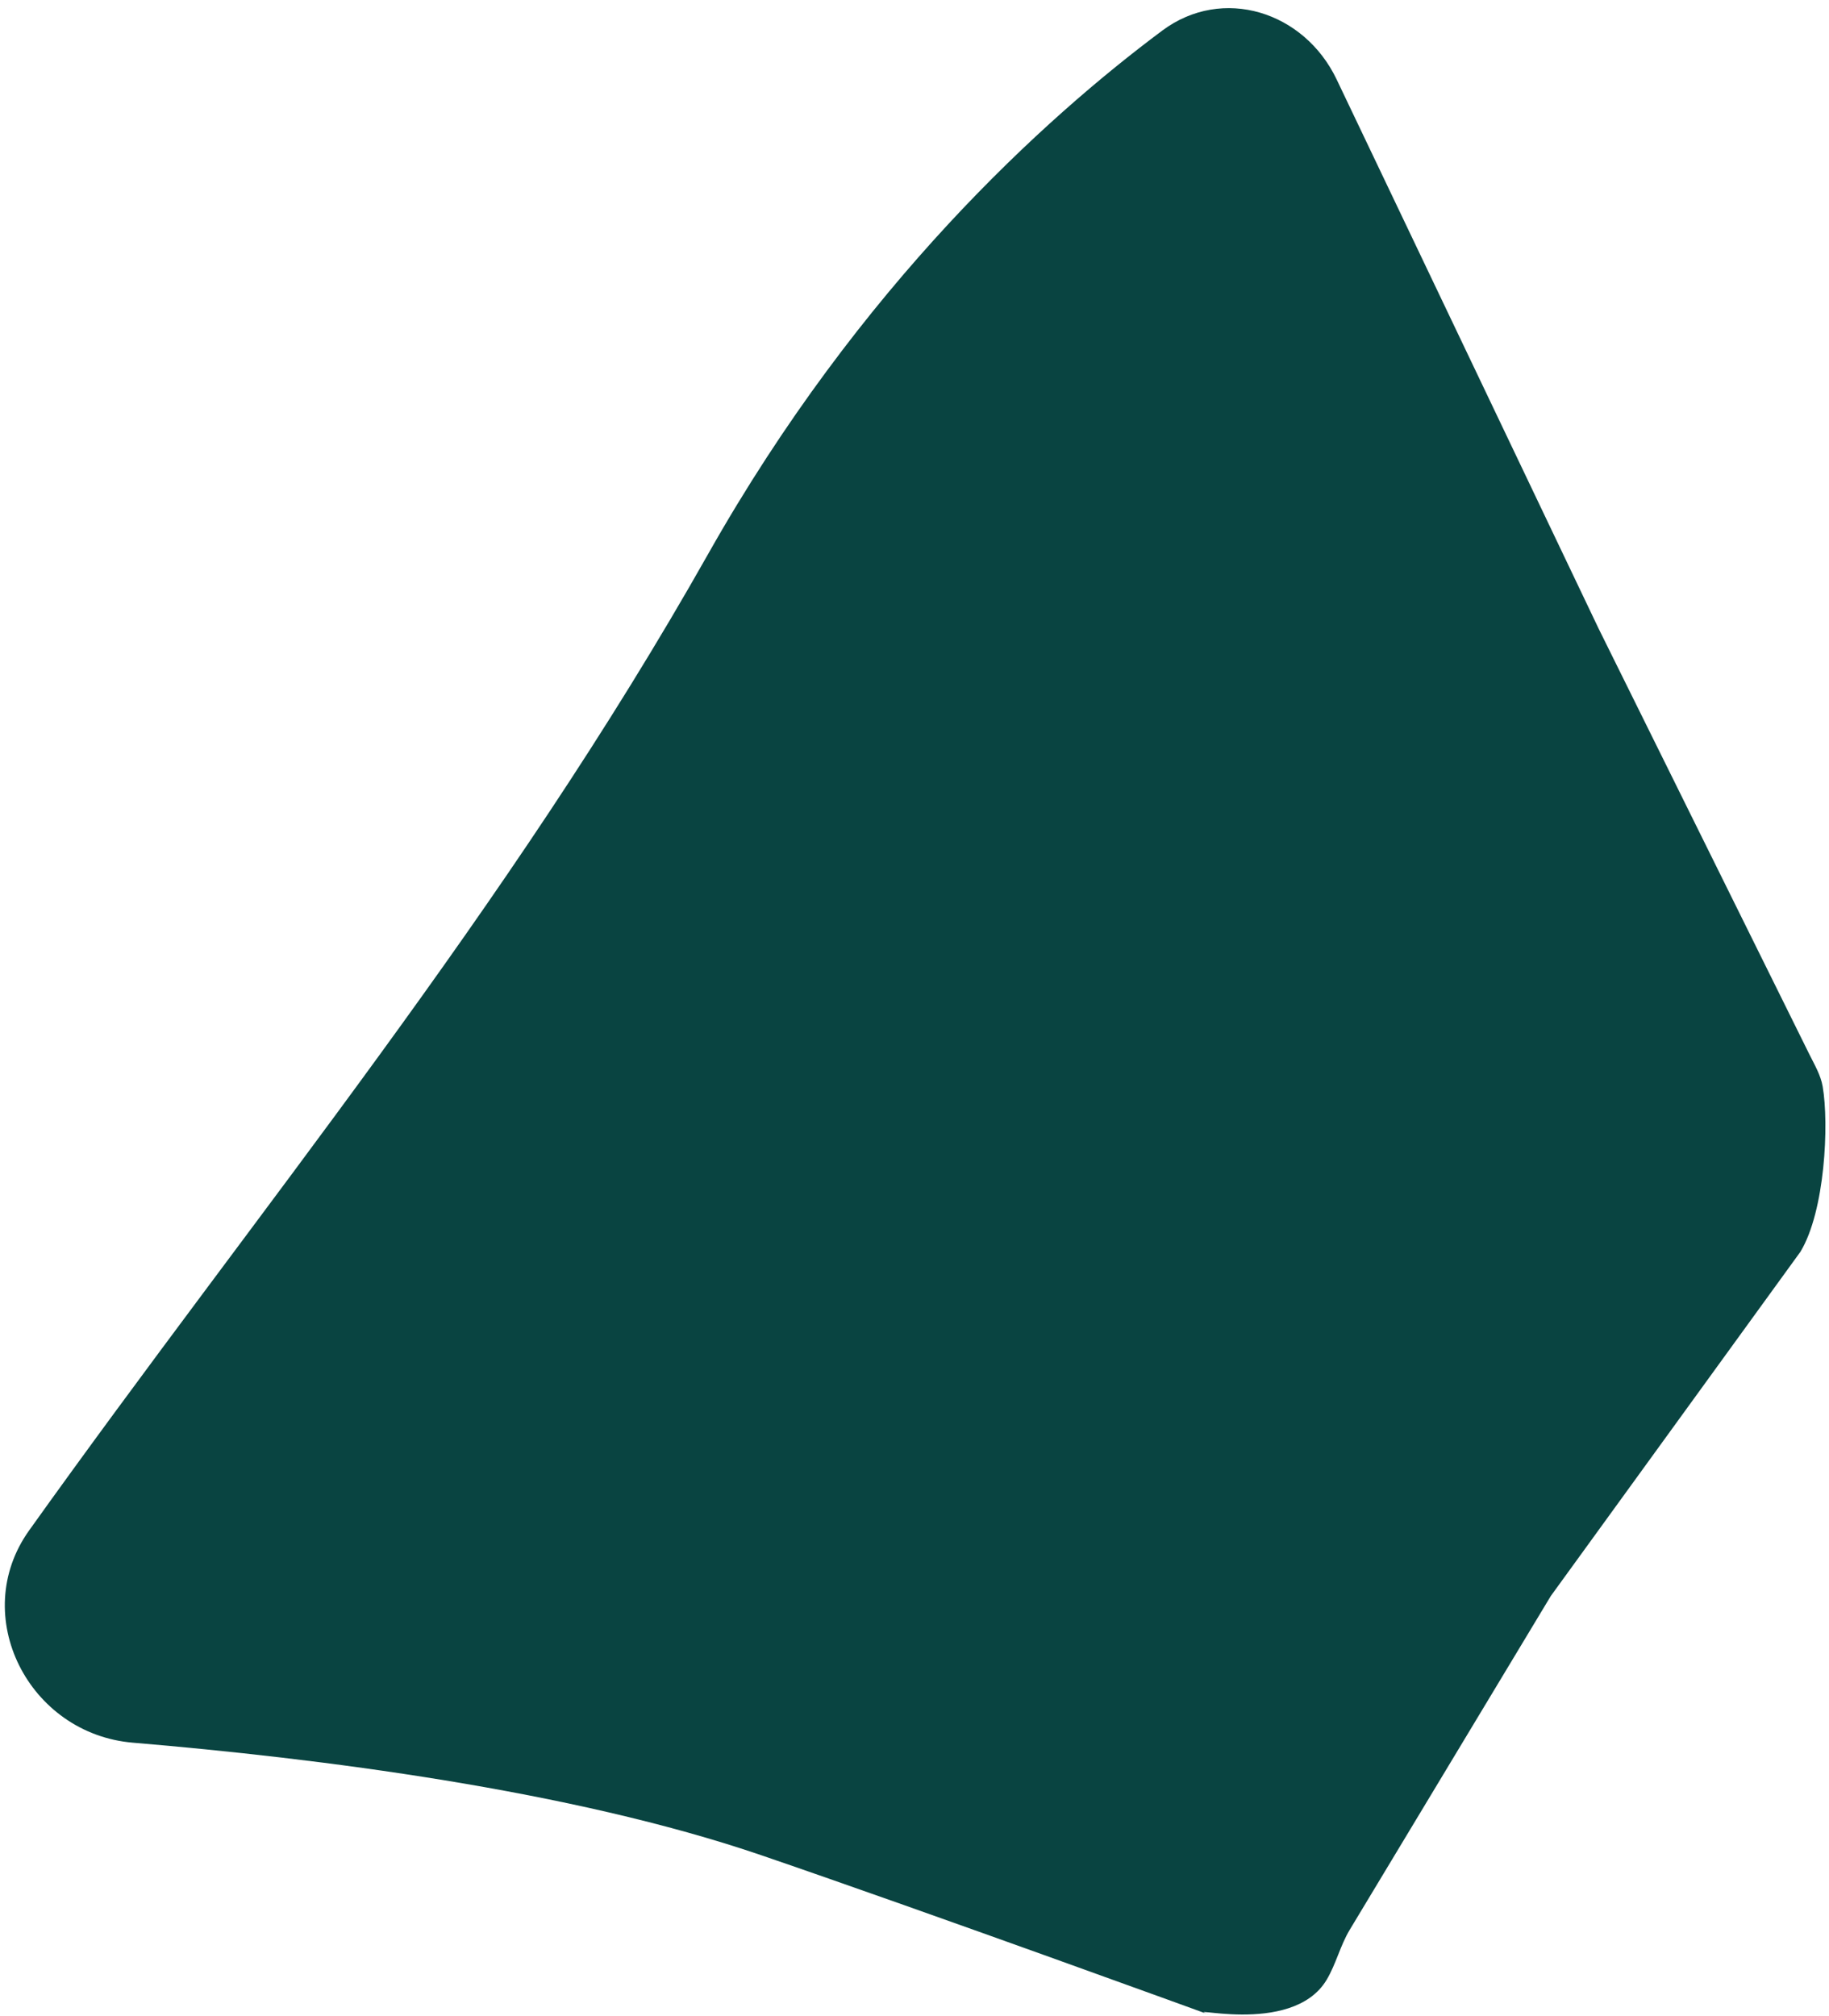 <svg width="206" height="227" viewBox="0 0 206 227" fill="none" xmlns="http://www.w3.org/2000/svg">
<path d="M205.288 122.348C205.066 121.056 204.372 119.902 203.791 118.727L180.041 70.76L161.952 32.85L150.547 8.948C146.893 1.29 137.704 -1.625 130.902 3.447C117.721 13.274 96.86 32.097 79.754 62.389C57.027 102.634 29.266 135.934 3.279 172.337C-3.57 181.931 3.221 195.251 14.968 196.236C35.706 197.976 64.322 201.576 85.79 208.925C104.848 215.449 136.372 226.931 136.372 226.931C132.224 225.426 145.481 229.546 149.425 222.926C150.478 221.159 150.953 219.074 152.015 217.312L174.668 179.716L202.78 140.959C205.559 136.369 206.014 126.578 205.288 122.348Z" fill="#094441"/>
</svg>

